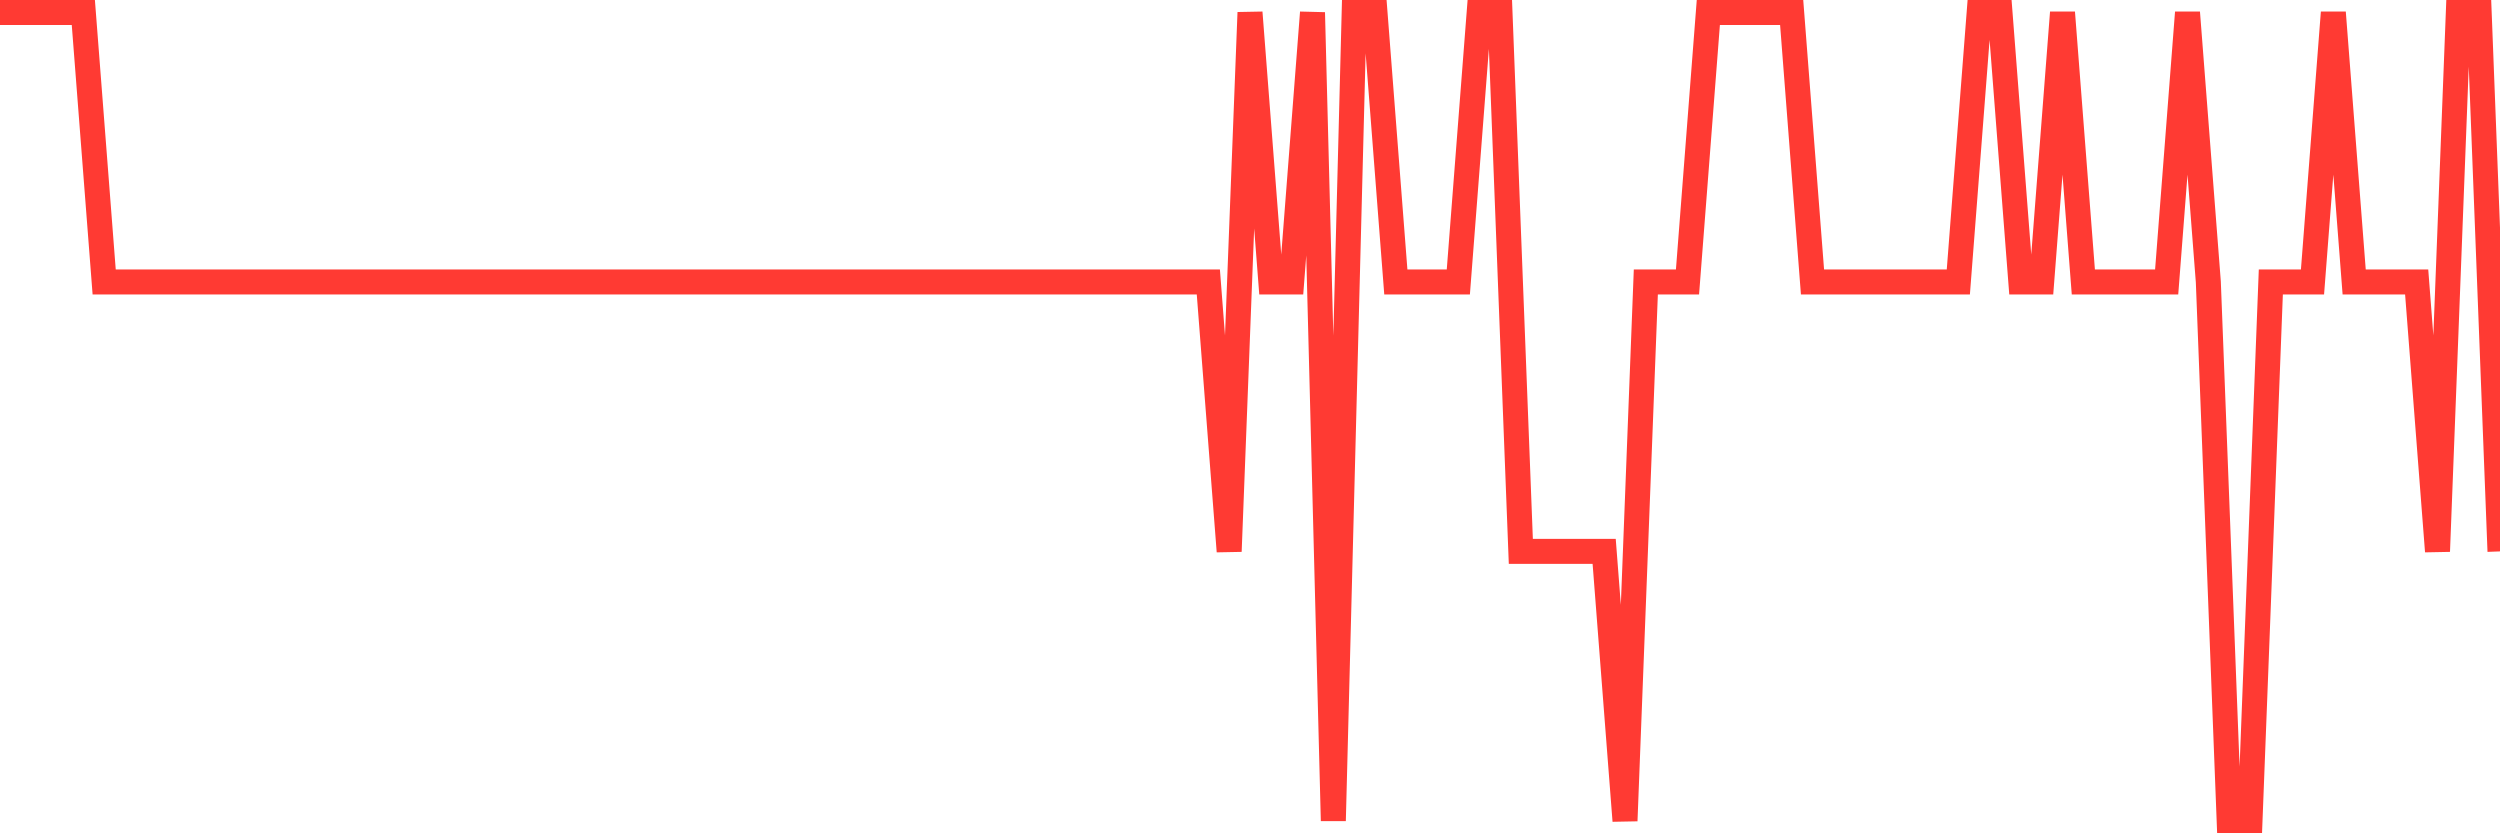 <svg
  xmlns="http://www.w3.org/2000/svg"
  xmlns:xlink="http://www.w3.org/1999/xlink"
  width="120"
  height="40"
  viewBox="0 0 120 40"
  preserveAspectRatio="none"
>
  <polyline
    points="0,0.6 1,0.6 2,0.6 3,0.6 4,0.6 5,13.533 6,13.533 7,13.533 8,13.533 9,13.533 10,13.533 11,13.533 12,13.533 13,13.533 14,13.533 15,13.533 16,13.533 17,13.533 18,13.533 19,13.533 20,13.533 21,13.533 22,13.533 23,13.533 24,13.533 25,13.533 26,13.533 27,13.533 28,13.533 29,13.533 30,13.533 31,13.533 32,13.533 33,13.533 34,13.533 35,13.533 36,13.533 37,13.533 38,13.533 39,13.533 40,13.533 41,13.533 42,13.533 43,13.533 44,13.533 45,13.533 46,13.533 47,13.533 48,13.533 49,13.533 50,13.533 51,13.533 52,13.533 53,13.533 54,13.533 55,13.533 56,13.533 57,13.533 58,13.533 59,26.467 60,0.6 61,13.533 62,13.533 63,0.6 64,39.4 65,0.6 66,0.6 67,13.533 68,13.533 69,13.533 70,13.533 71,0.6 72,0.6 73,26.467 74,26.467 75,26.467 76,26.467 77,26.467 78,39.4 79,13.533 80,13.533 81,13.533 82,0.6 83,0.6 84,0.6 85,0.6 86,0.6 87,13.533 88,13.533 89,13.533 90,13.533 91,13.533 92,13.533 93,13.533 94,13.533 95,0.6 96,0.6 97,13.533 98,13.533 99,0.6 100,13.533 101,13.533 102,13.533 103,13.533 104,13.533 105,0.6 106,13.533 107,39.4 108,39.4 109,13.533 110,13.533 111,13.533 112,0.6 113,13.533 114,13.533 115,13.533 116,13.533 117,26.467 118,0.6 119,0.6 120,26.467"
    fill="none"
    stroke="#ff3a33"
    stroke-width="1.2"
  >
  </polyline>
</svg>
